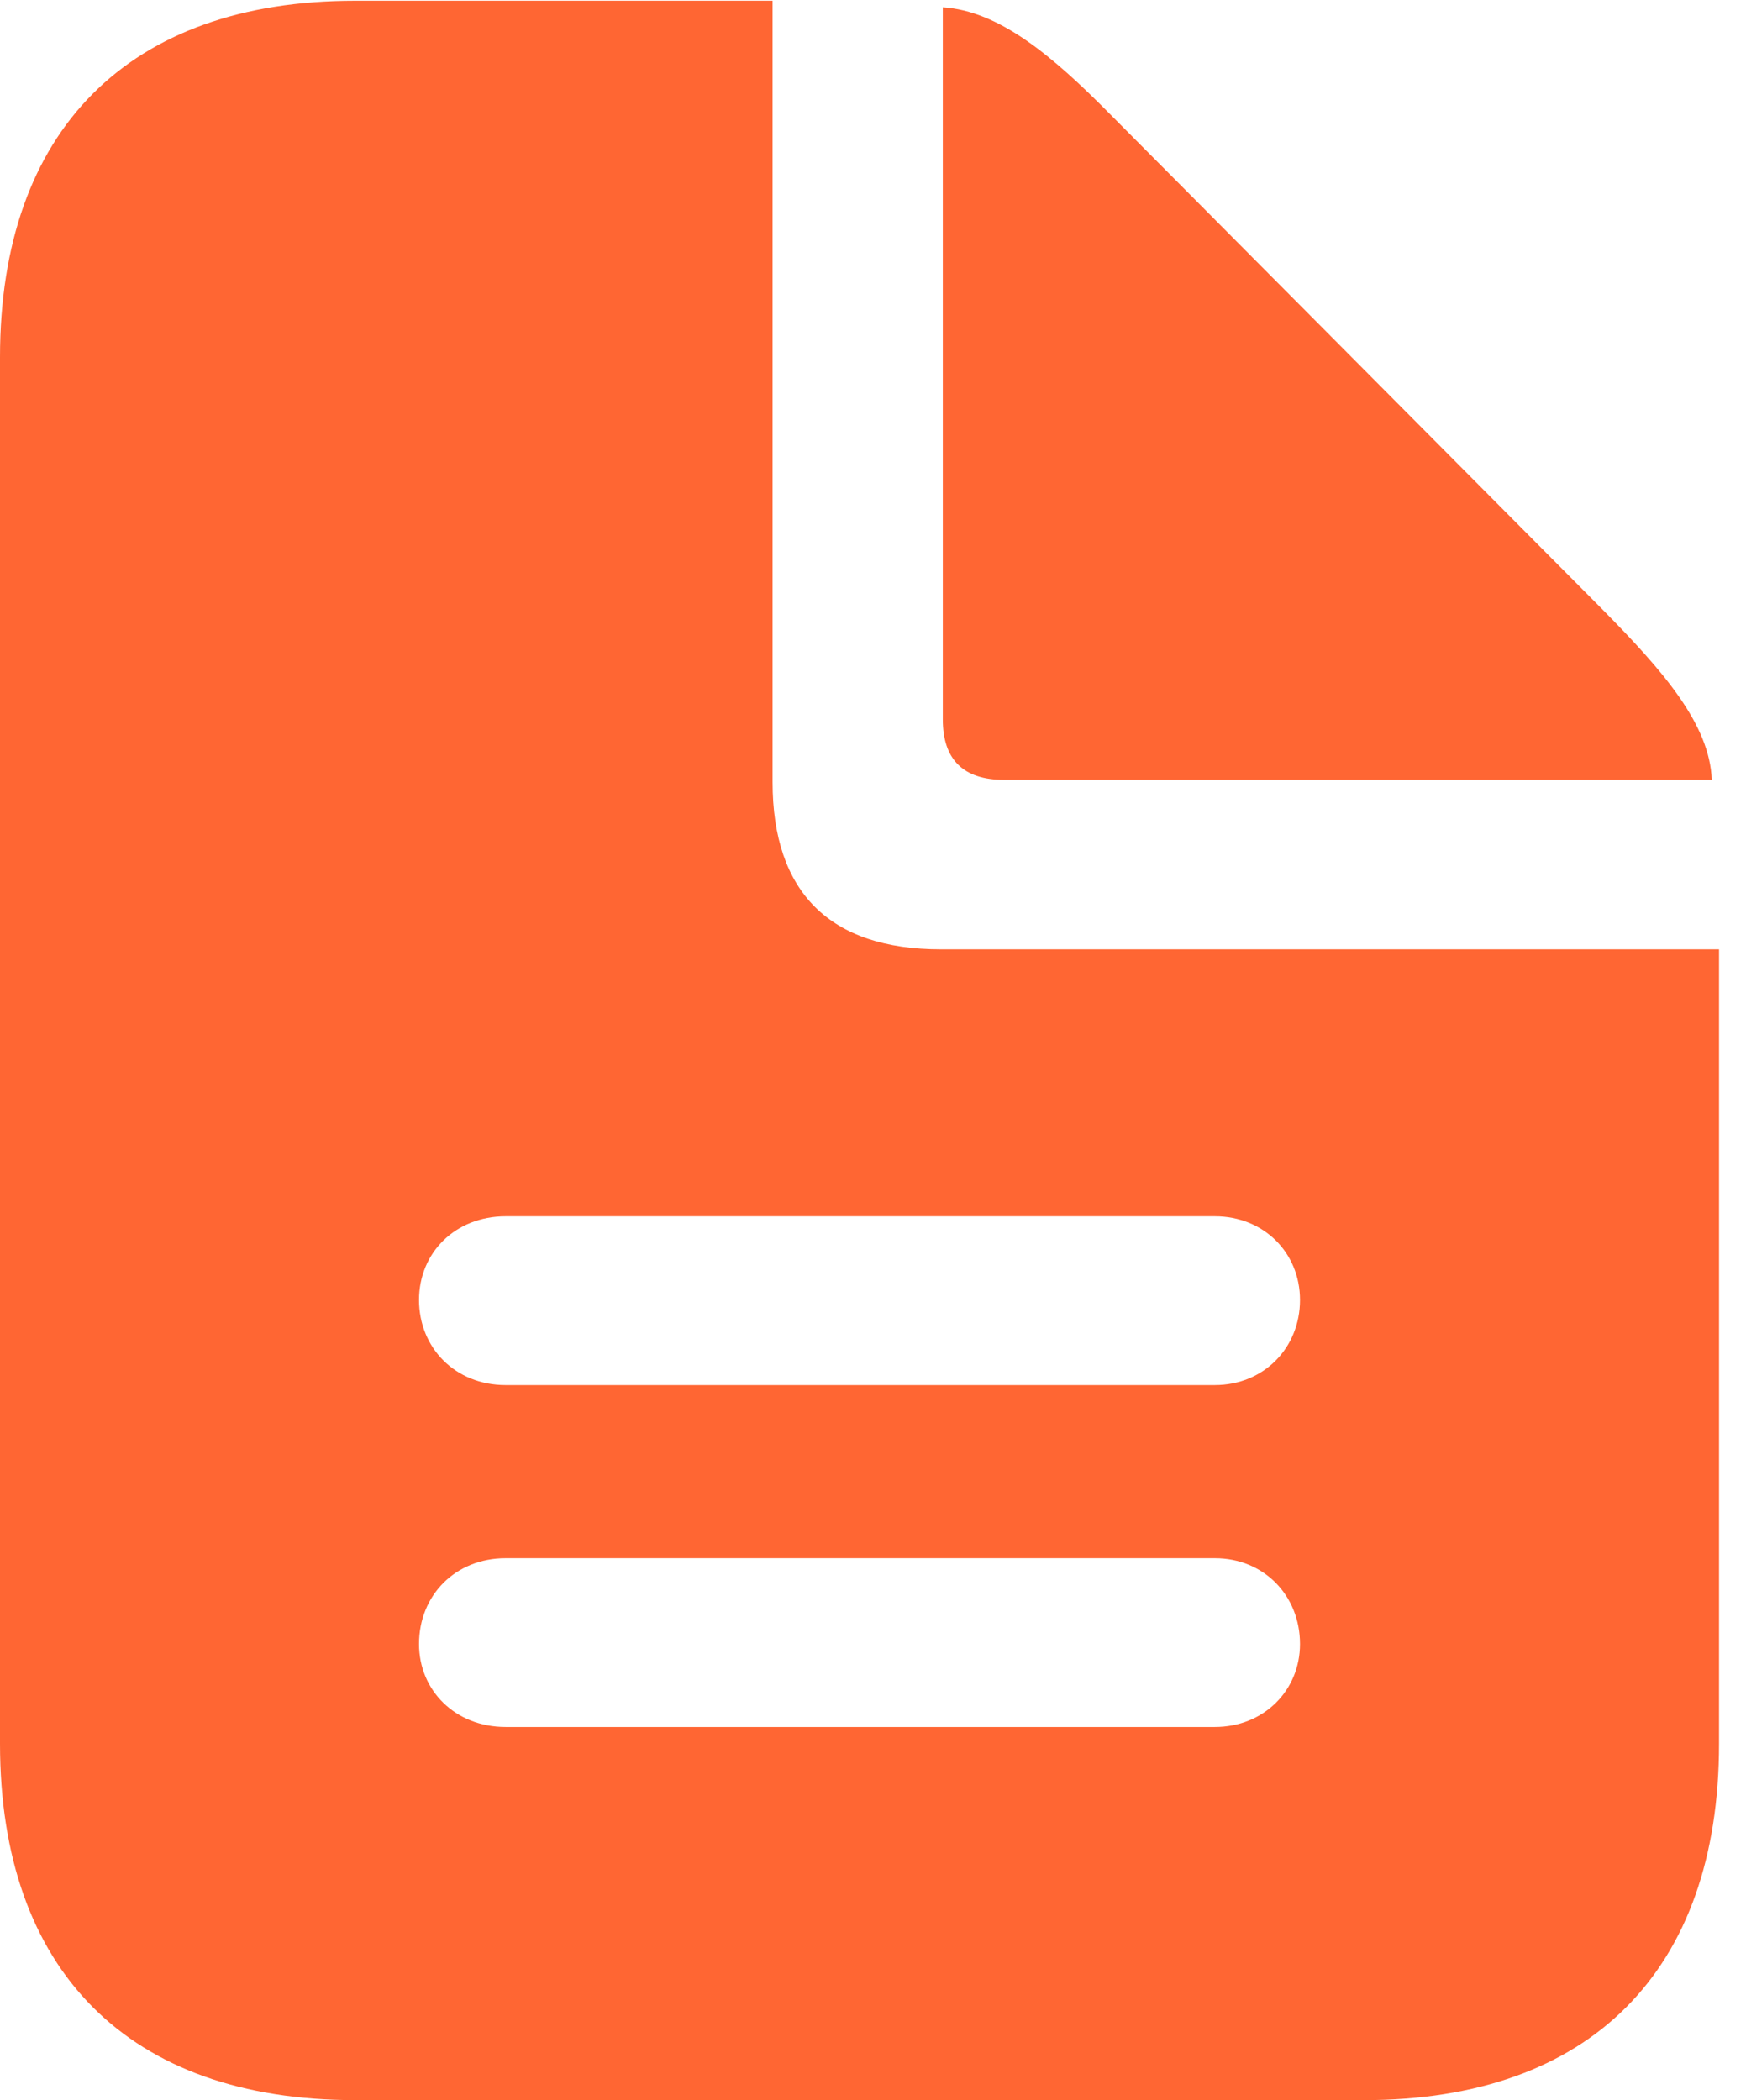 <?xml version="1.0" encoding="UTF-8"?>
<svg version="1.1" xmlns="http://www.w3.org/2000/svg" xmlns:xlink="http://www.w3.org/1999/xlink" viewBox="0 0 23.438 28.193">
 <g>
  <rect height="28.193" opacity="0" width="23.438" x="0" y="0"/>
  <path d="M6.787 18.594C6.113 18.594 5.625 18.096 5.625 17.451C5.625 16.816 6.113 16.328 6.787 16.328L16.309 16.328C16.963 16.328 17.451 16.816 17.451 17.451C17.451 18.096 16.963 18.594 16.309 18.594ZM6.787 23.184C6.113 23.184 5.625 22.695 5.625 22.07C5.625 21.416 6.113 20.918 6.787 20.918L16.309 20.918C16.963 20.918 17.451 21.416 17.451 22.07C17.451 22.695 16.963 23.184 16.309 23.184ZM4.766 28.193L18.311 28.193C21.348 28.193 23.076 26.455 23.076 23.408L23.076 12.744L12.627 12.744C11.143 12.744 10.371 11.982 10.371 10.498L10.371 0.01L4.766 0.01C1.729 0.01 0 1.748 0 4.795L0 23.408C0 26.455 1.729 28.193 4.766 28.193ZM13.477 10.469L22.979 10.469C22.949 9.727 22.344 9.023 21.494 8.164L14.902 1.533C14.121 0.742 13.408 0.146 12.656 0.098L12.656 9.658C12.656 10.195 12.93 10.469 13.477 10.469Z" fill="#ff6633" fill-opacity="1"/>
 </g>
</svg>
